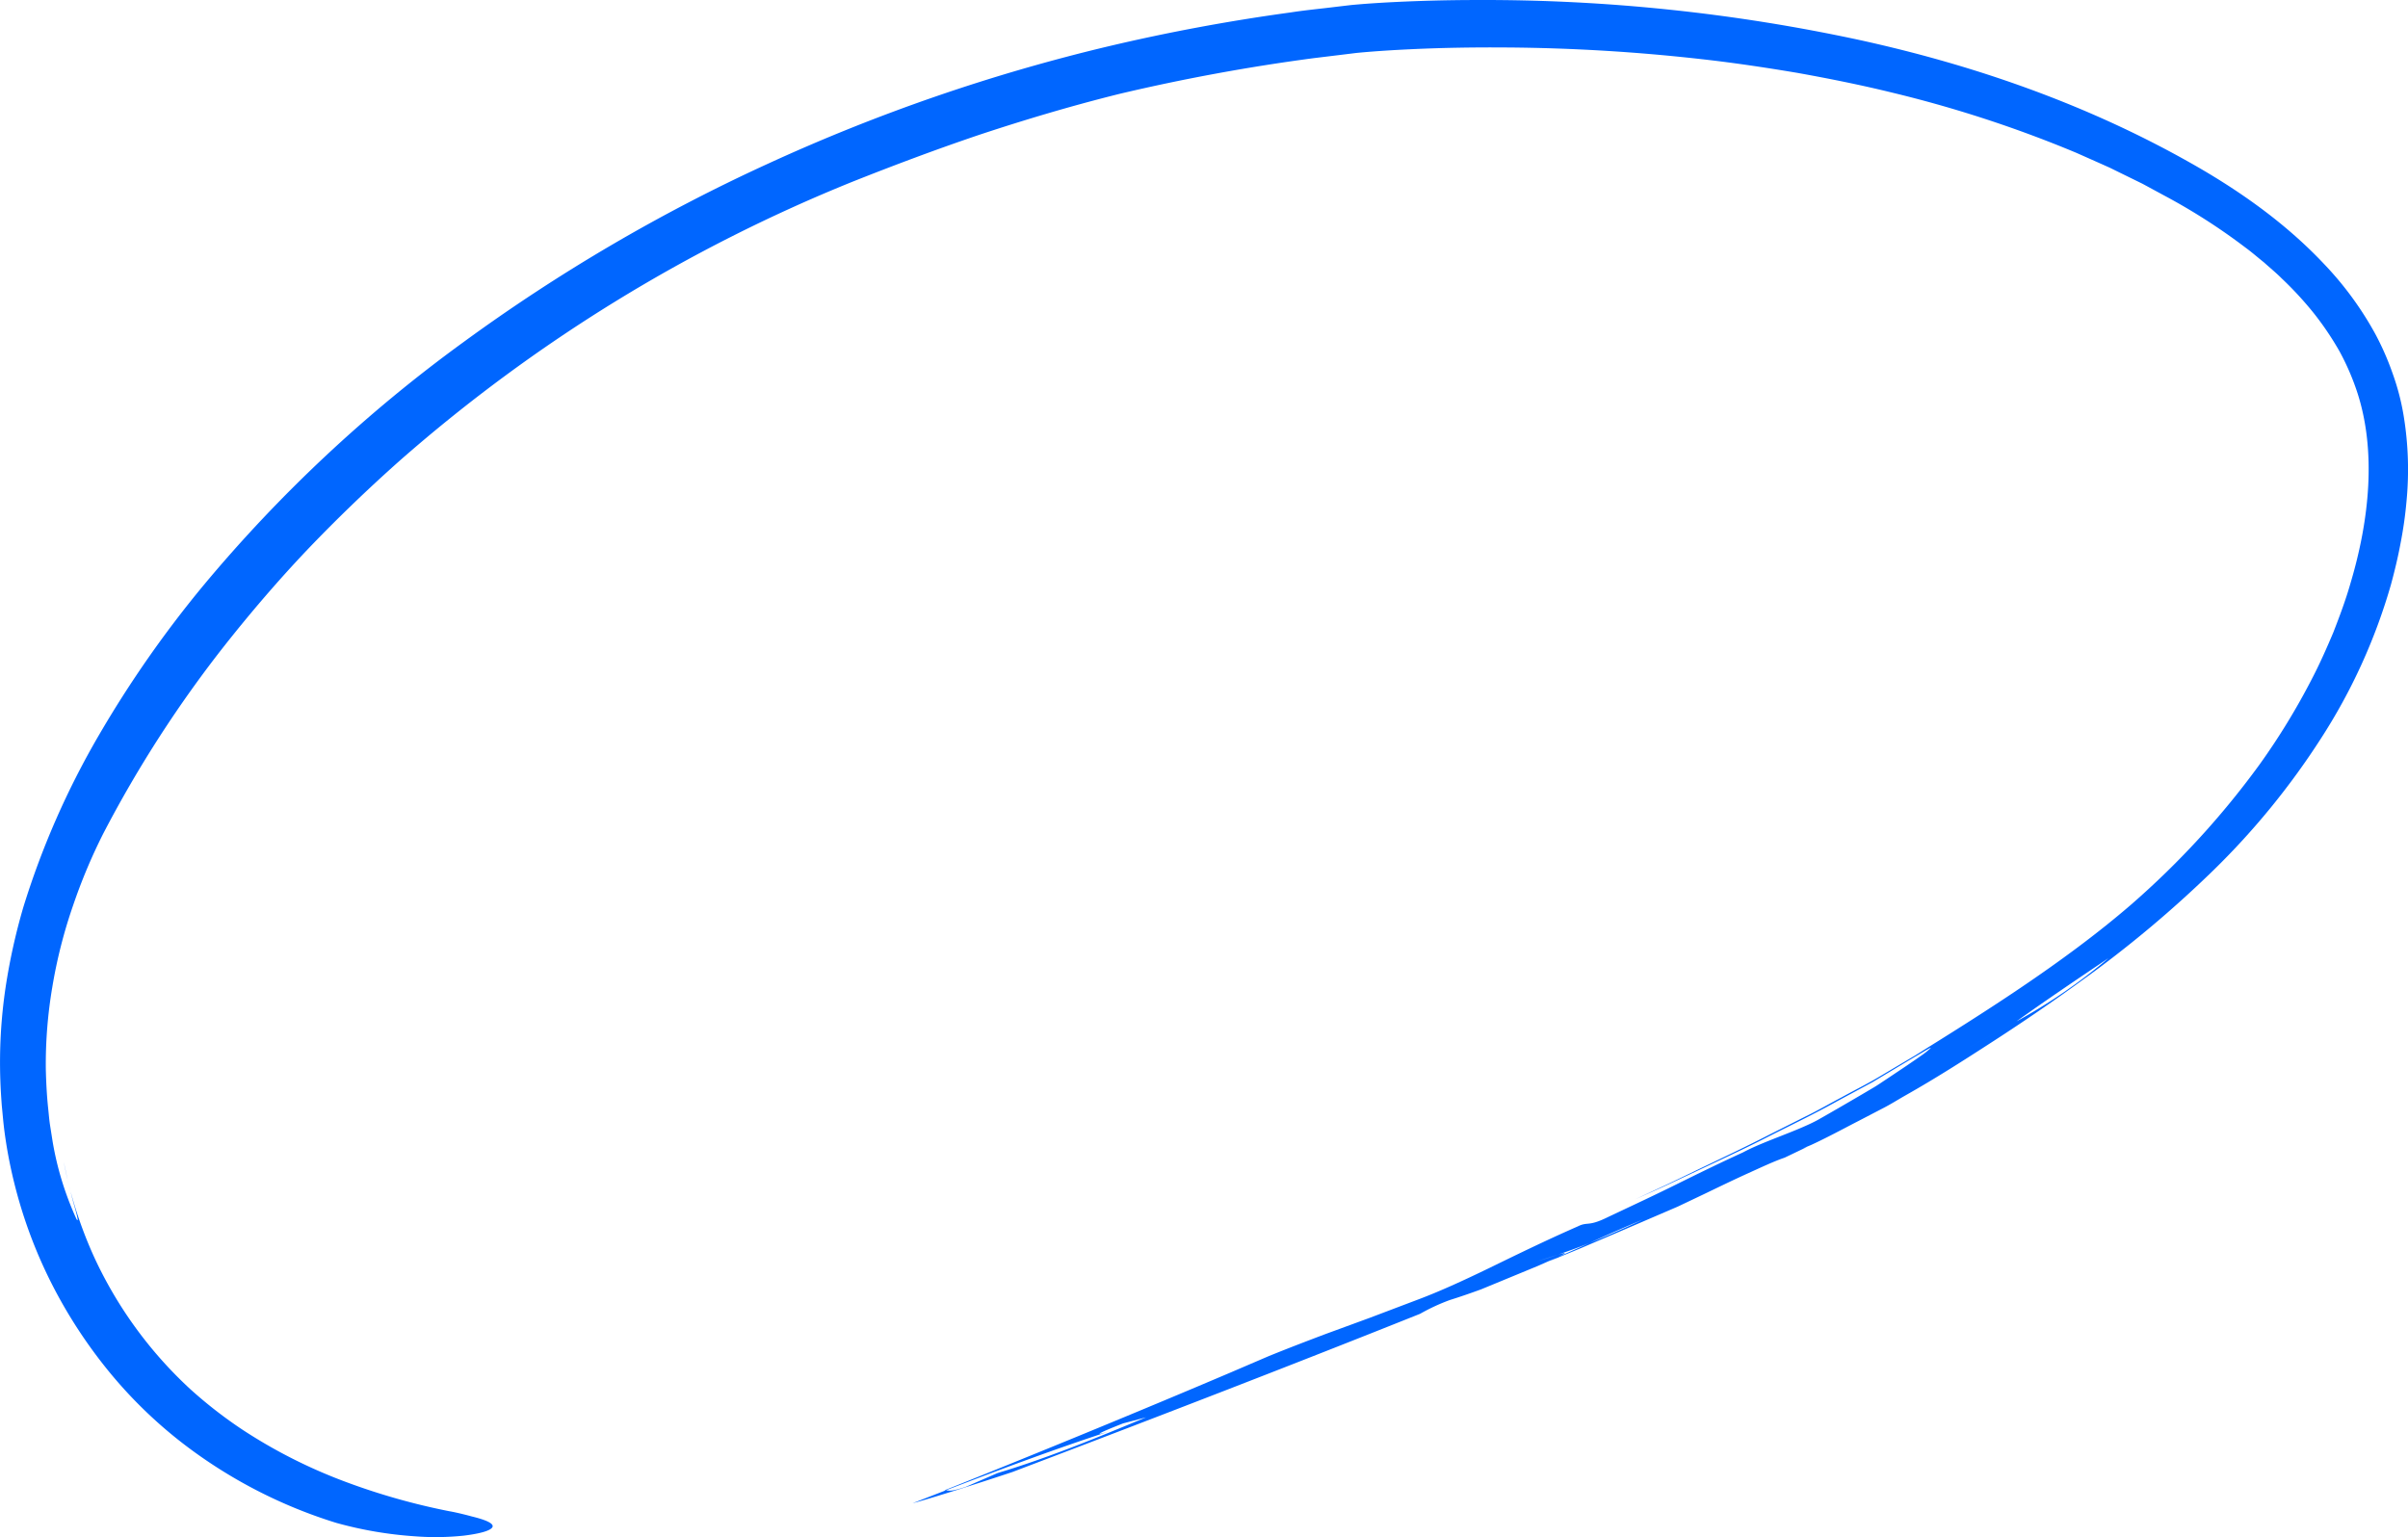 <svg xmlns="http://www.w3.org/2000/svg" width="529.899" height="338.312" viewBox="0 0 529.899 338.312">
  <path id="path_circle" d="M952.671,892.493c31.435-11.935,60.969-23.327,89.675-34.805a43.63,43.63,0,0,1,6.571-3.043c2.31-.722,4.614-1.521,6.88-2.35l12.481-5.152,4.355-1.922.117-.055c2.287-1.1,1.523-.972.013-.523-1.661.564-3.2,1.052-4.519,1.442l4.519-1.442c2.017-.7,4.257-1.48,6.825-2.524,3.745-1.709,7.675-3.466,11.775-5.178-4.478,2.1-8.384,3.8-11.775,5.178l-6.956,3.1-1.984.944,7.136-2.948,7.085-3.029,14.141-6.077,5.831-2.77c3.35-1.617,6.692-3.23,9.749-4.615s5.773-2.661,7.968-3.4c1.636-.784,3.305-1.584,4.974-2.383l-1,.372,1.909-.809c3.519-1.622,6.93-3.486,10.393-5.267l5.187-2.7c1.744-.876,3.4-1.937,5.1-2.9l6.441-4.205q3.183-2.208,6.4-4.441l4.7-2.373c1.617-1.4,4.032-3.224,6.912-5.287l-10.187,5.6a51.43,51.43,0,0,0-7.088,4.817,34.752,34.752,0,0,1-8.038,4.61,34.752,34.752,0,0,0,8.038-4.61,51.43,51.43,0,0,1,7.088-4.817l10.187-5.6c5.988-4.294,13.872-9.632,20.276-13.93a122.556,122.556,0,0,1-20.276,13.93c-2.88,2.063-5.3,3.892-6.912,5.287l-4.7,2.373q-3.208,2.226-6.4,4.441l-6.441,4.205c6.678-3.764,13.112-7.89,19.595-12.093s12.923-8.6,19.3-13.245a253.022,253.022,0,0,0,28.941-24.261,165.662,165.662,0,0,0,23.623-28.96,126.564,126.564,0,0,0,15.412-33.862c.811-3.007,1.551-6.035,2.115-9.1a88.5,88.5,0,0,0,1.316-9.277,73.036,73.036,0,0,0-.634-18.838,52.49,52.49,0,0,0-2.4-9.221,60.822,60.822,0,0,0-3.825-8.739,73.017,73.017,0,0,0-11.206-15.331c-8.69-9.25-19.171-16.589-30.226-22.757-22.11-12.4-46.625-21.089-72.422-26.7a391.629,391.629,0,0,0-83.687-8.729q-10.372,0-20.682.573c-1.721.105-3.439.214-5.169.357l-1.3.11-.692.065-.643.075-2.547.3c-3.39.428-6.787.732-10.16,1.259q-20.285,2.773-40.031,7.443a402.469,402.469,0,0,0-74.977,25.86A384.819,384.819,0,0,0,831.731,643.9a316.575,316.575,0,0,0-57.117,53.476A244.929,244.929,0,0,0,751.631,730.3a181.183,181.183,0,0,0-16.655,37.923,134.452,134.452,0,0,0-3.88,17.516,112.1,112.1,0,0,0-1.163,20.729c.063,1.822.185,3.649.312,5.394.191,1.862.33,3.748.582,5.632a101.832,101.832,0,0,0,2.144,11.328,104.526,104.526,0,0,0,8.15,22.037,107.637,107.637,0,0,0,12.78,19.626,99.994,99.994,0,0,0,16.123,15.676,107.206,107.206,0,0,0,33.836,17.542,85.8,85.8,0,0,0,17.312,2.954,59.41,59.41,0,0,0,10.731-.145c5.168-.637,6.639-1.563,6.325-2.28-.318-.749-2.411-1.43-4.538-1.942-2.13-.594-4.308-1.053-4.931-1.149a145.838,145.838,0,0,1-22.934-6.5,113.316,113.316,0,0,1-22.5-11.371,97.916,97.916,0,0,1-11.536-8.946A91.823,91.823,0,0,1,750.7,845.479a93.314,93.314,0,0,1-6.82-21.226q.43,2,.79,3.661c.236,1.112.53,2.093.744,2.987.421,1.79.838,3.136,1.1,4.12.526,1.97.536,2.463.135,1.743a68.087,68.087,0,0,1-5.224-17.031q-.276-1.752-.571-3.625c-.188-1.247-.28-2.544-.428-3.867-.274-2.672-.422-5.517-.493-8.39a101.6,101.6,0,0,1,1.43-18.083,109.307,109.307,0,0,1,4.575-17.974,123.025,123.025,0,0,1,6.609-15.756A263.351,263.351,0,0,1,779.5,710.315c5.53-6.981,11.487-13.964,17.939-20.761,6.474-6.777,13.367-13.423,20.619-19.856A349.188,349.188,0,0,1,917.6,608.457c8.791-3.491,17.916-6.932,27.59-10.212,9.695-3.215,19.926-6.3,30.9-9.036a432.076,432.076,0,0,1,42.844-7.888l5.381-.654,2.687-.329,1.343-.165,1.193-.114c3.484-.305,7.061-.529,10.621-.694,7.13-.346,14.287-.448,21.426-.394a406.59,406.59,0,0,1,42.659,2.565c7.071.789,14.1,1.842,21.111,3.021,6.993,1.258,13.966,2.651,20.869,4.347a266.928,266.928,0,0,1,40.549,13.257l4.889,2.171,2.445,1.094,2.4,1.179,4.814,2.36,4.715,2.554a132.6,132.6,0,0,1,17.9,11.458c1.429,1.04,2.738,2.195,4.113,3.291,1.292,1.169,2.658,2.28,3.883,3.509a75.838,75.838,0,0,1,7.033,7.612,65.706,65.706,0,0,1,5.713,8.456,54.109,54.109,0,0,1,3.977,9.251c4.1,12.781,2.646,27.69-1.545,41.743-1.066,3.752-2.428,7.362-3.807,10.911-1.484,3.51-3.009,6.956-4.738,10.262a150.339,150.339,0,0,1-11.437,18.714,185.365,185.365,0,0,1-28.281,30.869c-15.152,13.095-33.628,24.529-47.577,33.241q-4.106,2.434-8.071,4.788c-2.653,1.565-5.415,2.937-8.048,4.389-2.671,1.405-5.226,2.895-7.879,4.186l-7.786,3.915c-5.091,2.634-10.174,5.023-15.139,7.414l-7.383,3.565-7.335,3.411c2.731-1.23,5.391-2.38,7.944-3.578l7.493-3.525c4.907-2.305,9.676-4.531,14.415-6.966,4.754-2.408,9.658-4.748,14.638-7.535l7.785-4.2,8.086-4.842c3.752-2.191,5.015-3.024,4.662-2.6a18,18,0,0,1-1.644,1.34c-.886.636-2.075,1.45-3.46,2.391l-4.637,3.106c-.841.548-1.681,1.138-2.573,1.678l-2.709,1.6c-3.609,2.12-7.142,4.166-9.7,5.609-4.423,2.433-12.079,4.77-16.512,7.175-4.987,2.282-9.718,4.588-14.525,6.975s-9.775,4.7-15.11,7.221c-4.538,2.257-4.455.966-6.719,2.091-7.365,3.237-13.771,6.383-19.536,9.192-5.772,2.793-10.942,5.161-15.765,6.962l-10.495,3.976-9.877,3.621c-4.068,1.54-8.1,3.08-12.357,4.812l-8.058,3.458a10.147,10.147,0,0,1,4.144-.3l-13.677,4.888,13.677-4.888a10.147,10.147,0,0,0-4.144.3c-19.526,8.316-42.168,17.631-63.306,26.079l.322-.012c12.434-4.757,24.581-9.318,37.75-13.567-5.675,1.889-5.1,1.329,1.242-1.157l5.077-1.339c-10.958,4.559-21.921,9.045-32.709,12.273l-6.971,3.028c-3.574,1.171-3.541.773-4.388.762l-7.322,2.844c2.694-.7,8.2-2.42,13.026-3.958S952.671,892.493,952.671,892.493Z" transform="translate(-729.851 -568.521)" fill="#06f"/>
</svg>
